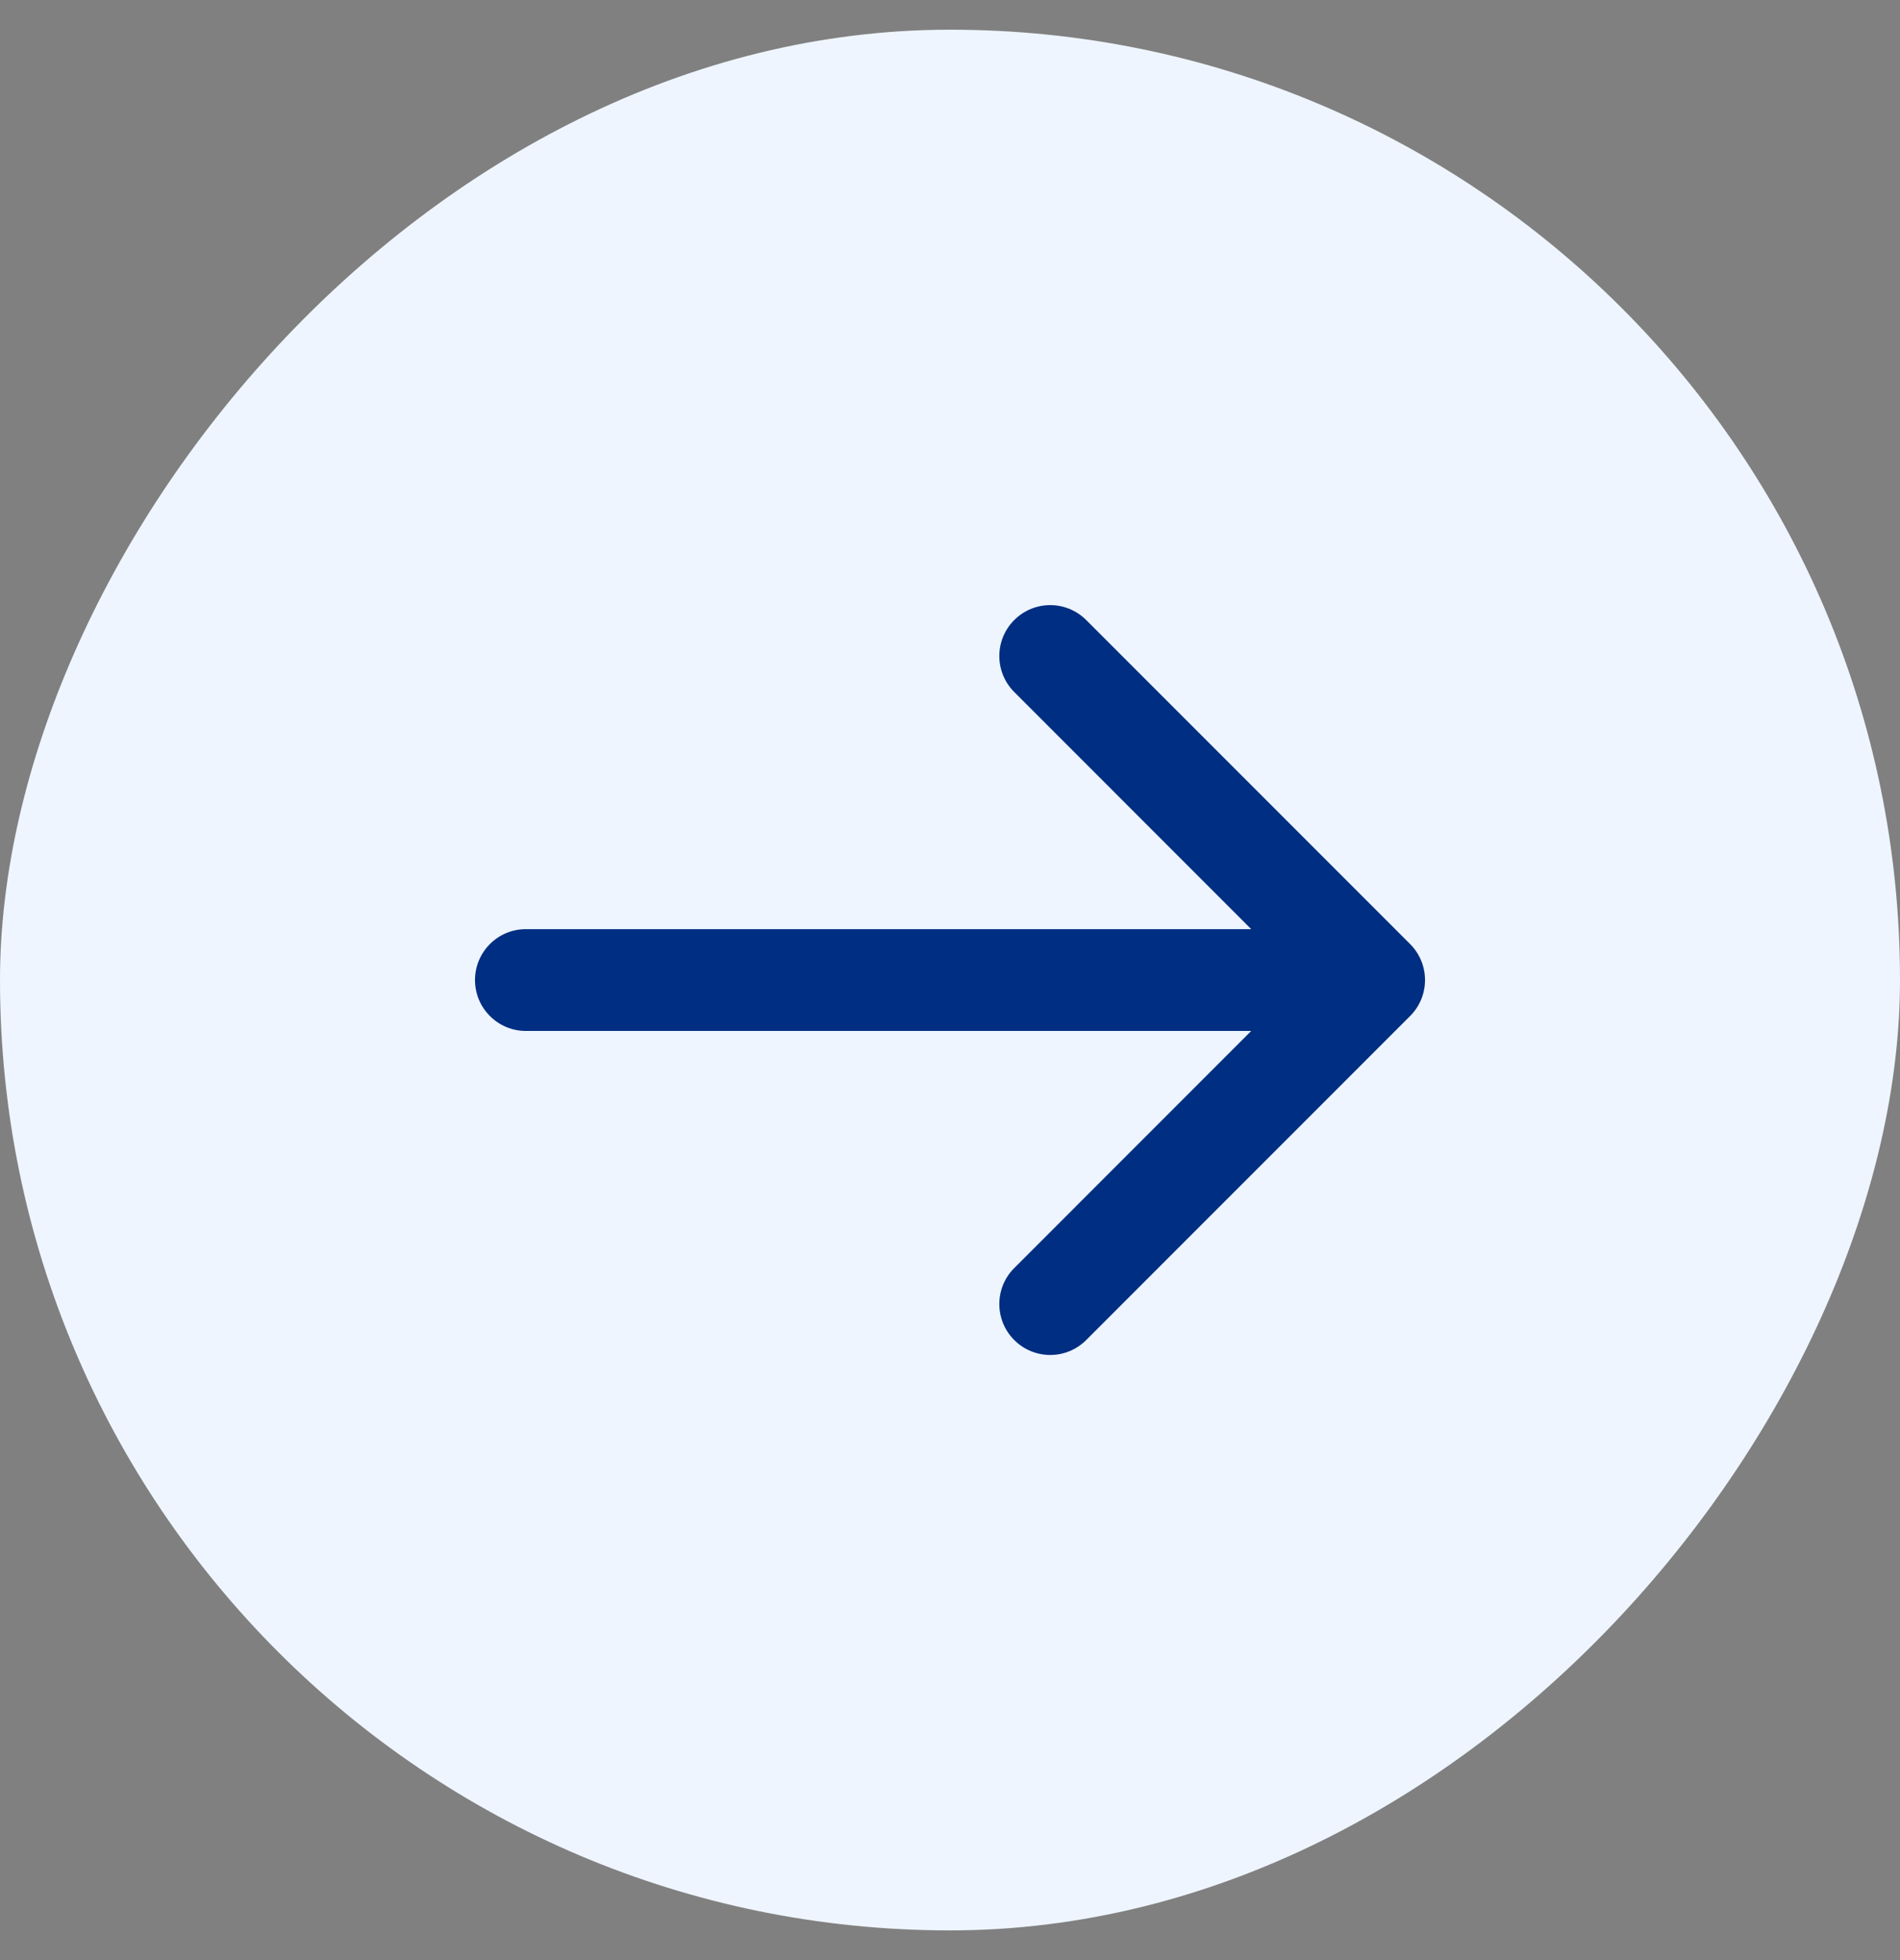 <svg width="32" height="33" viewBox="0 0 32 33" fill="none" xmlns="http://www.w3.org/2000/svg">
<rect x="0" y="0" width="32" height="33" fill="#808080" stroke="none"/>
<rect width="32" height="32" rx="16" transform="matrix(-1 0 0 1 32 0.5)" fill="#EEF5FF"/>
<path fill-rule="evenodd" clip-rule="evenodd" d="M18.294 10.439L23.749 15.894C24.084 16.229 24.084 16.771 23.749 17.106L18.294 22.561C17.959 22.896 17.417 22.896 17.082 22.561C16.747 22.226 16.747 21.683 17.082 21.349L21.073 17.357H8.857C8.384 17.357 8 16.973 8 16.5C8 16.027 8.384 15.643 8.857 15.643H21.073L17.082 11.651C16.747 11.316 16.747 10.774 17.082 10.439C17.417 10.104 17.959 10.104 18.294 10.439Z" fill="#002E82"/>
</svg>
